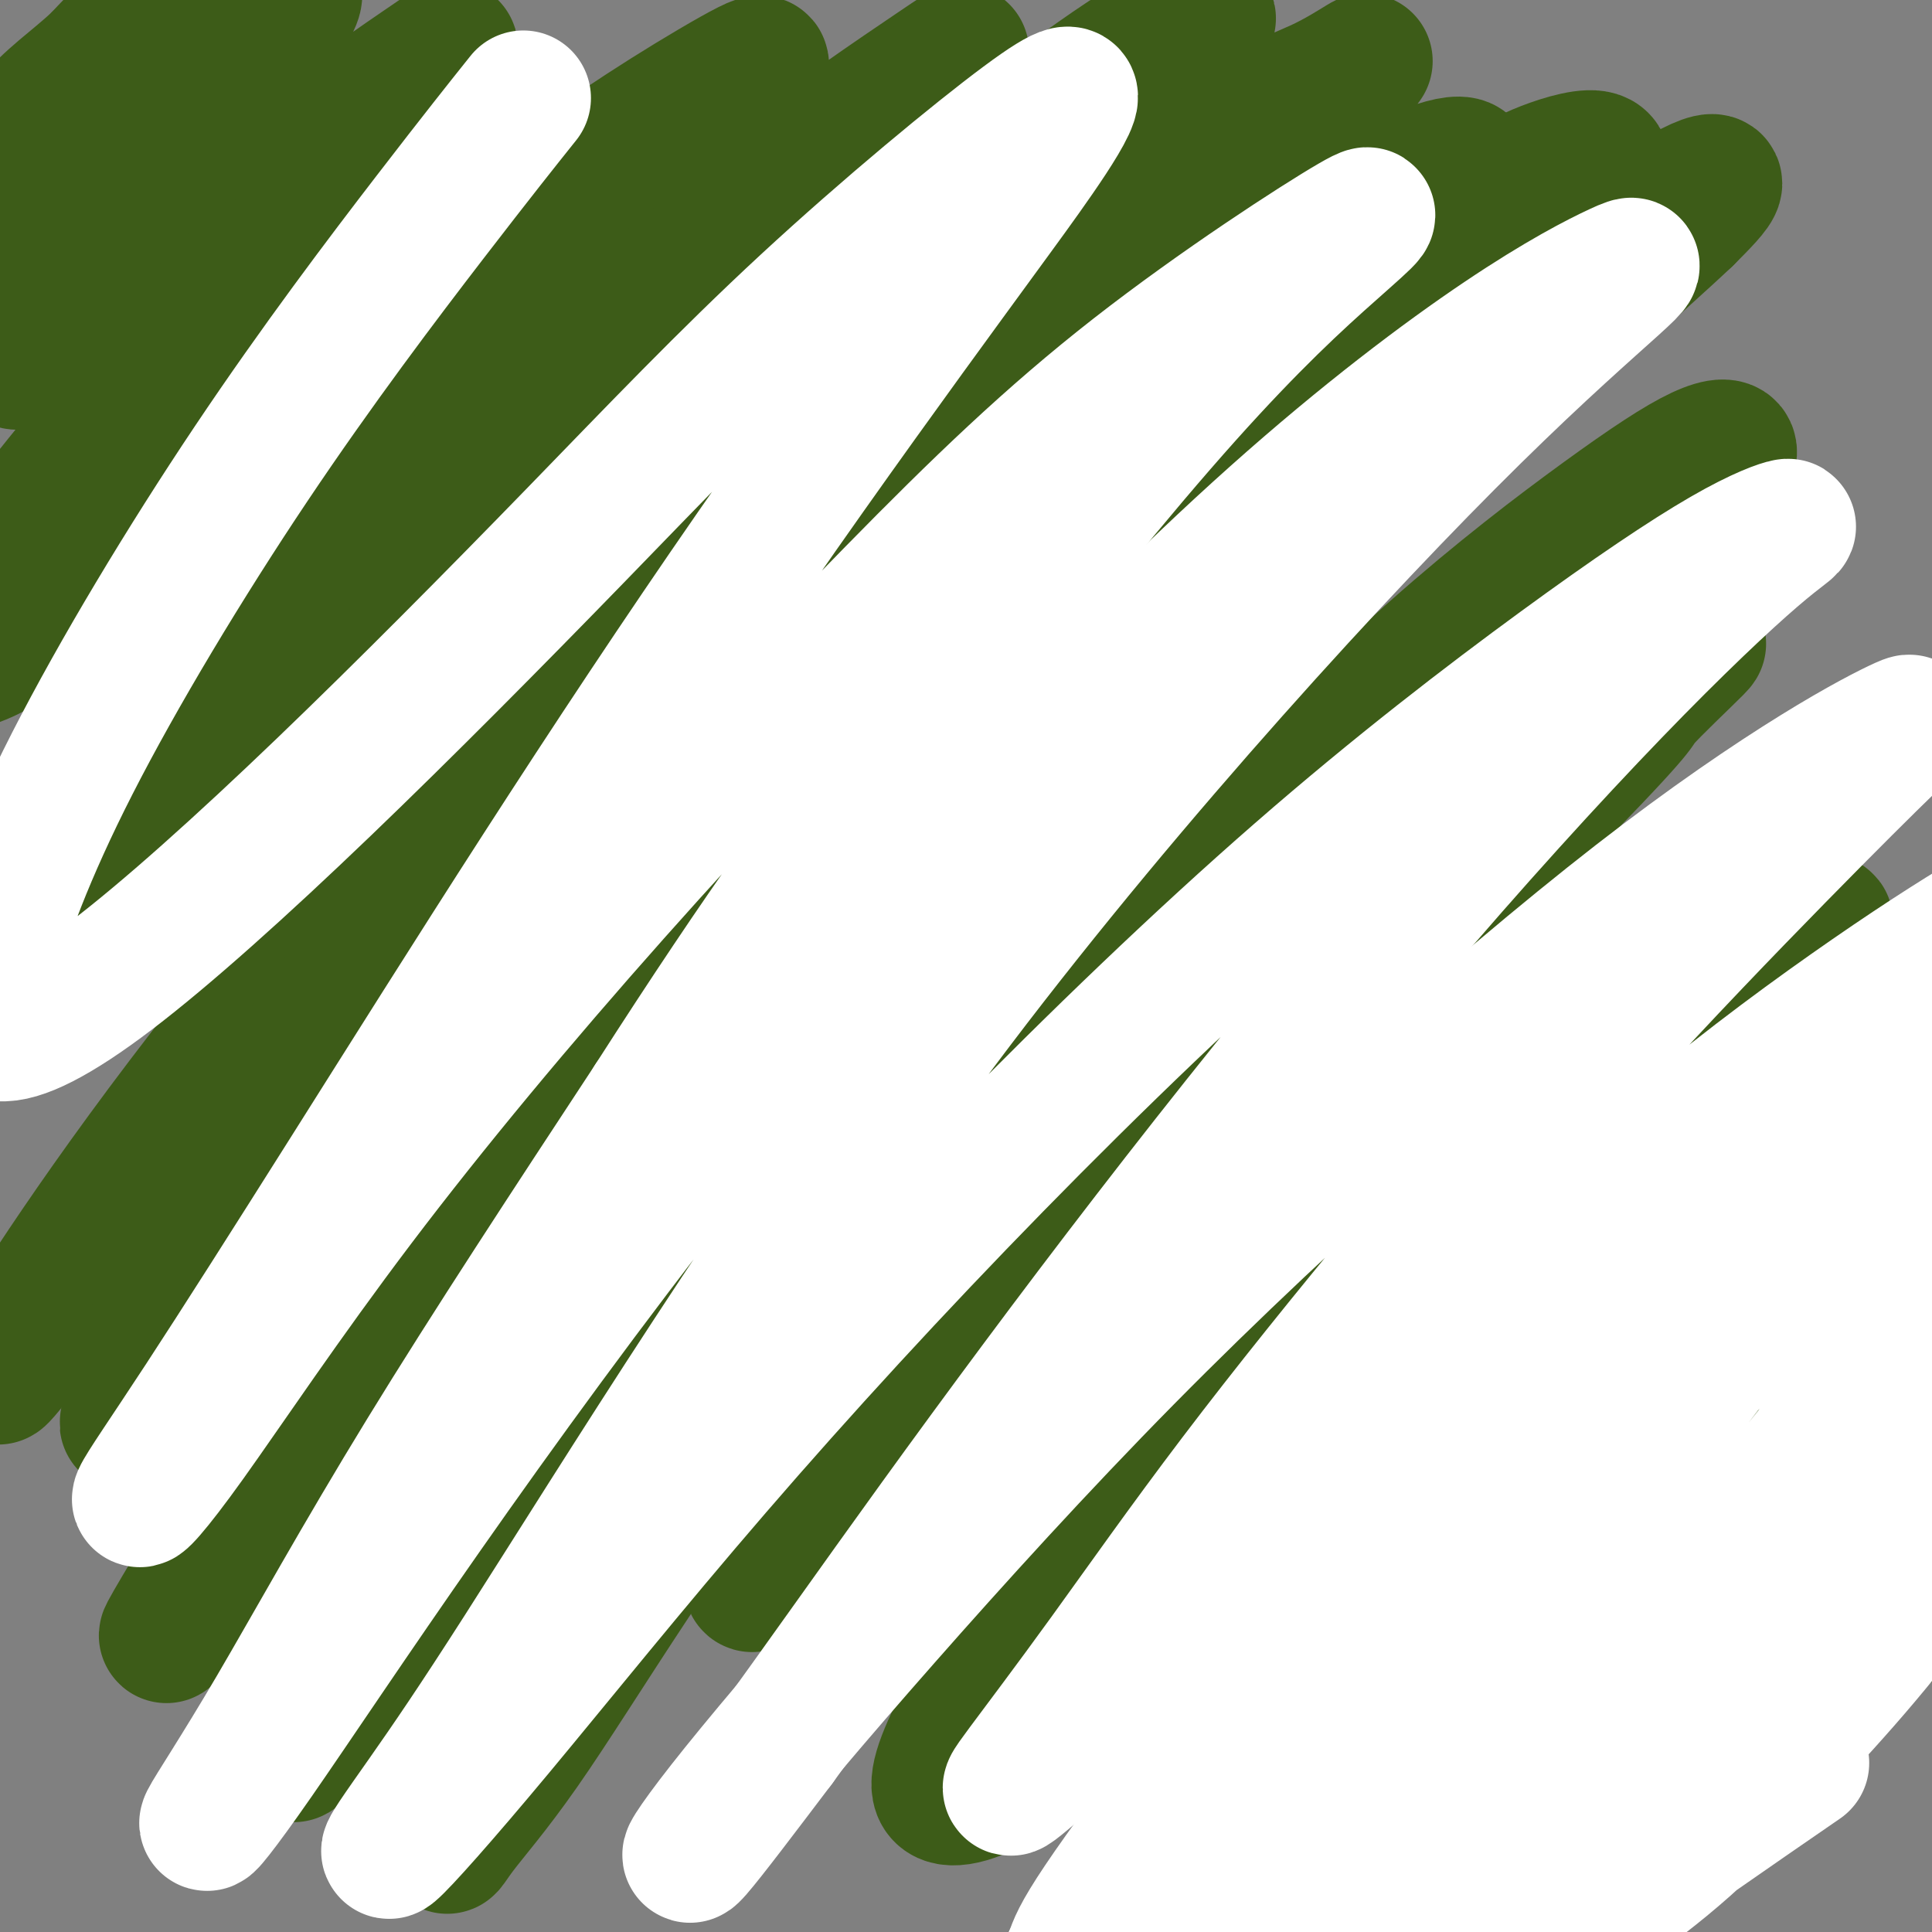<svg viewBox='0 0 400 400' version='1.1' xmlns='http://www.w3.org/2000/svg' xmlns:xlink='http://www.w3.org/1999/xlink'><rect x="0" y="0" width="400" height="400" fill="#808080" stroke="none"/><g fill='none' stroke='#3D5C18' stroke-width='28' stroke-linecap='round' stroke-linejoin='round'><path d='M34,3c-1.231,0.619 -2.463,1.239 -4,2c-1.537,0.761 -3.380,1.664 -5,3c-1.620,1.336 -3.018,3.106 -5,5c-1.982,1.894 -4.549,3.914 -7,6c-2.451,2.086 -4.786,4.238 -7,7c-2.214,2.762 -4.307,6.133 -5,8c-0.693,1.867 0.012,2.230 1,2c0.988,-0.230 2.257,-1.053 4,-2c1.743,-0.947 3.960,-2.017 7,-4c3.040,-1.983 6.902,-4.877 11,-8c4.098,-3.123 8.433,-6.475 12,-9c3.567,-2.525 6.366,-4.224 9,-6c2.634,-1.776 5.104,-3.629 7,-5c1.896,-1.371 3.218,-2.259 5,-3c1.782,-0.741 4.024,-1.336 4,0c-0.024,1.336 -2.312,4.604 -5,8c-2.688,3.396 -5.774,6.919 -12,14c-6.226,7.081 -15.593,17.718 -22,25c-6.407,7.282 -9.855,11.207 -13,15c-3.145,3.793 -5.988,7.453 -7,10c-1.012,2.547 -0.195,3.982 2,4c2.195,0.018 5.766,-1.379 10,-4c4.234,-2.621 9.132,-6.466 15,-11c5.868,-4.534 12.708,-9.759 18,-14c5.292,-4.241 9.036,-7.499 13,-11c3.964,-3.501 8.147,-7.246 13,-11c4.853,-3.754 10.375,-7.517 14,-10c3.625,-2.483 5.353,-3.686 6,-4c0.647,-0.314 0.213,0.262 -2,3c-2.213,2.738 -6.204,7.640 -13,15c-6.796,7.360 -16.398,17.180 -26,27'/><path d='M52,55c-10.136,10.853 -14.975,15.486 -24,26c-9.025,10.514 -22.237,26.911 -29,36c-6.763,9.089 -7.076,10.871 -8,13c-0.924,2.129 -2.458,4.606 -2,6c0.458,1.394 2.908,1.704 7,0c4.092,-1.704 9.825,-5.423 17,-11c7.175,-5.577 15.791,-13.010 25,-21c9.209,-7.990 19.011,-16.535 30,-26c10.989,-9.465 23.164,-19.851 32,-27c8.836,-7.149 14.333,-11.061 20,-15c5.667,-3.939 11.503,-7.905 18,-12c6.497,-4.095 13.656,-8.318 17,-10c3.344,-1.682 2.875,-0.825 2,1c-0.875,1.825 -2.156,4.616 -8,11c-5.844,6.384 -16.251,16.362 -26,26c-9.749,9.638 -18.840,18.937 -29,29c-10.160,10.063 -21.388,20.891 -32,32c-10.612,11.109 -20.606,22.500 -29,32c-8.394,9.500 -15.188,17.108 -20,23c-4.812,5.892 -7.642,10.066 -9,12c-1.358,1.934 -1.243,1.626 1,0c2.243,-1.626 6.615,-4.572 12,-10c5.385,-5.428 11.783,-13.338 20,-22c8.217,-8.662 18.254,-18.076 29,-28c10.746,-9.924 22.200,-20.360 34,-31c11.800,-10.640 23.944,-21.486 34,-30c10.056,-8.514 18.023,-14.696 25,-20c6.977,-5.304 12.963,-9.731 19,-14c6.037,-4.269 12.125,-8.380 16,-11c3.875,-2.620 5.536,-3.749 5,-3c-0.536,0.749 -3.268,3.374 -6,6'/><path d='M193,17c-5.747,4.529 -17.116,12.851 -28,21c-10.884,8.149 -21.284,16.126 -32,25c-10.716,8.874 -21.750,18.647 -33,29c-11.250,10.353 -22.717,21.287 -33,32c-10.283,10.713 -19.381,21.207 -27,30c-7.619,8.793 -13.758,15.887 -17,21c-3.242,5.113 -3.587,8.246 -2,9c1.587,0.754 5.108,-0.872 12,-6c6.892,-5.128 17.156,-13.760 29,-24c11.844,-10.240 25.267,-22.089 39,-34c13.733,-11.911 27.776,-23.886 43,-37c15.224,-13.114 31.628,-27.369 42,-36c10.372,-8.631 14.713,-11.639 22,-17c7.287,-5.361 17.519,-13.075 25,-18c7.481,-4.925 12.210,-7.061 15,-8c2.790,-0.939 3.640,-0.681 -2,5c-5.640,5.681 -17.772,16.785 -31,29c-13.228,12.215 -27.552,25.543 -43,40c-15.448,14.457 -32.019,30.044 -48,47c-15.981,16.956 -31.372,35.279 -46,53c-14.628,17.721 -28.492,34.838 -40,50c-11.508,15.162 -20.660,28.368 -27,38c-6.340,9.632 -9.867,15.690 -11,18c-1.133,2.310 0.126,0.872 4,-4c3.874,-4.872 10.361,-13.176 19,-24c8.639,-10.824 19.431,-24.167 32,-39c12.569,-14.833 26.915,-31.157 42,-47c15.085,-15.843 30.909,-31.205 47,-47c16.091,-15.795 32.447,-32.022 47,-45c14.553,-12.978 27.301,-22.708 37,-30c9.699,-7.292 16.350,-12.146 23,-17'/><path d='M251,31c13.725,-9.913 18.039,-11.194 22,-13c3.961,-1.806 7.570,-4.137 9,-5c1.430,-0.863 0.681,-0.259 -5,4c-5.681,4.259 -16.296,12.173 -27,20c-10.704,7.827 -21.499,15.568 -33,24c-11.501,8.432 -23.709,17.555 -36,28c-12.291,10.445 -24.664,22.211 -37,34c-12.336,11.789 -24.634,23.601 -36,36c-11.366,12.399 -21.799,25.387 -31,38c-9.201,12.613 -17.168,24.853 -24,36c-6.832,11.147 -12.527,21.202 -17,32c-4.473,10.798 -7.723,22.340 -9,27c-1.277,4.660 -0.579,2.438 1,0c1.579,-2.438 4.040,-5.091 9,-12c4.960,-6.909 12.421,-18.073 22,-31c9.579,-12.927 21.278,-27.617 35,-43c13.722,-15.383 29.467,-31.458 45,-47c15.533,-15.542 30.855,-30.552 46,-44c15.145,-13.448 30.112,-25.334 44,-36c13.888,-10.666 26.698,-20.114 37,-27c10.302,-6.886 18.095,-11.212 24,-14c5.905,-2.788 9.921,-4.040 12,-4c2.079,0.040 2.221,1.371 -1,5c-3.221,3.629 -9.805,9.554 -19,17c-9.195,7.446 -21.002,16.412 -34,27c-12.998,10.588 -27.189,22.799 -42,36c-14.811,13.201 -30.242,27.391 -45,43c-14.758,15.609 -28.842,32.638 -42,49c-13.158,16.362 -25.389,32.059 -36,47c-10.611,14.941 -19.603,29.126 -26,40c-6.397,10.874 -10.198,18.437 -14,26'/><path d='M43,324c-9.062,15.074 -11.717,19.759 -4,8c7.717,-11.759 25.808,-39.962 36,-56c10.192,-16.038 12.486,-19.910 26,-36c13.514,-16.090 38.248,-44.396 54,-62c15.752,-17.604 22.523,-24.504 35,-37c12.477,-12.496 30.659,-30.588 46,-45c15.341,-14.412 27.839,-25.146 40,-34c12.161,-8.854 23.983,-15.829 31,-20c7.017,-4.171 9.229,-5.538 13,-7c3.771,-1.462 9.099,-3.019 11,-2c1.901,1.019 0.373,4.612 -4,10c-4.373,5.388 -11.591,12.569 -21,22c-9.409,9.431 -21.008,21.111 -34,34c-12.992,12.889 -27.378,26.988 -43,43c-15.622,16.012 -32.480,33.939 -48,52c-15.520,18.061 -29.703,36.257 -43,54c-13.297,17.743 -25.707,35.032 -36,50c-10.293,14.968 -18.470,27.614 -25,38c-6.530,10.386 -11.414,18.511 -14,23c-2.586,4.489 -2.873,5.342 -1,3c1.873,-2.342 5.907,-7.880 12,-17c6.093,-9.120 14.244,-21.823 25,-38c10.756,-16.177 24.117,-35.828 39,-56c14.883,-20.172 31.289,-40.864 49,-61c17.711,-20.136 36.726,-39.716 54,-57c17.274,-17.284 32.805,-32.272 47,-45c14.195,-12.728 27.052,-23.195 37,-31c9.948,-7.805 16.986,-12.947 22,-16c5.014,-3.053 8.004,-4.015 8,-3c-0.004,1.015 -3.002,4.008 -6,7'/><path d='M349,45c-4.521,4.322 -12.824,11.628 -23,21c-10.176,9.372 -22.224,20.810 -36,34c-13.776,13.190 -29.281,28.131 -45,45c-15.719,16.869 -31.652,35.664 -47,55c-15.348,19.336 -30.110,39.211 -43,59c-12.890,19.789 -23.908,39.492 -33,56c-9.092,16.508 -16.256,29.822 -21,41c-4.744,11.178 -7.066,20.220 -8,24c-0.934,3.780 -0.481,2.296 2,-1c2.481,-3.296 6.990,-8.406 13,-17c6.010,-8.594 13.522,-20.672 23,-35c9.478,-14.328 20.921,-30.907 34,-48c13.079,-17.093 27.795,-34.699 43,-52c15.205,-17.301 30.899,-34.295 46,-50c15.101,-15.705 29.609,-30.121 43,-42c13.391,-11.879 25.665,-21.221 35,-28c9.335,-6.779 15.732,-10.995 20,-13c4.268,-2.005 6.408,-1.800 6,0c-0.408,1.800 -3.364,5.194 -9,11c-5.636,5.806 -13.952,14.025 -24,24c-10.048,9.975 -21.829,21.706 -35,35c-13.171,13.294 -27.733,28.150 -42,44c-14.267,15.850 -28.238,32.695 -41,49c-12.762,16.305 -24.313,32.069 -33,44c-8.687,11.931 -14.509,20.029 -17,24c-2.491,3.971 -1.650,3.815 2,1c3.650,-2.815 10.111,-8.290 18,-16c7.889,-7.710 17.207,-17.654 28,-29c10.793,-11.346 23.060,-24.093 36,-37c12.940,-12.907 26.554,-25.973 39,-38c12.446,-12.027 23.723,-23.013 35,-34'/><path d='M315,172c26.311,-26.776 23.090,-24.715 25,-27c1.910,-2.285 8.951,-8.915 11,-11c2.049,-2.085 -0.896,0.374 -5,4c-4.104,3.626 -9.368,8.419 -22,21c-12.632,12.581 -32.632,32.950 -46,47c-13.368,14.050 -20.104,21.782 -31,35c-10.896,13.218 -25.952,31.921 -37,47c-11.048,15.079 -18.088,26.533 -22,35c-3.912,8.467 -4.698,13.945 -2,16c2.698,2.055 8.878,0.686 17,-3c8.122,-3.686 18.184,-9.690 30,-19c11.816,-9.310 25.386,-21.928 39,-35c13.614,-13.072 27.272,-26.600 40,-40c12.728,-13.400 24.526,-26.674 34,-38c9.474,-11.326 16.623,-20.705 21,-27c4.377,-6.295 5.983,-9.508 5,-10c-0.983,-0.492 -4.556,1.735 -11,7c-6.444,5.265 -15.760,13.568 -27,24c-11.240,10.432 -24.402,22.992 -38,37c-13.598,14.008 -27.630,29.465 -41,45c-13.370,15.535 -26.077,31.148 -36,45c-9.923,13.852 -17.063,25.944 -21,34c-3.937,8.056 -4.671,12.075 -2,13c2.671,0.925 8.748,-1.245 17,-7c8.252,-5.755 18.679,-15.095 30,-27c11.321,-11.905 23.535,-26.376 36,-41c12.465,-14.624 25.180,-29.402 37,-43c11.820,-13.598 22.746,-26.016 32,-36c9.254,-9.984 16.838,-17.534 22,-22c5.162,-4.466 7.904,-5.847 8,-5c0.096,0.847 -2.452,3.924 -5,7'/><path d='M373,198c-3.786,4.320 -10.751,11.620 -19,21c-8.249,9.380 -17.781,20.839 -28,33c-10.219,12.161 -21.123,25.023 -32,38c-10.877,12.977 -21.725,26.070 -30,37c-8.275,10.930 -13.976,19.697 -19,27c-5.024,7.303 -9.369,13.143 -2,9c7.369,-4.143 26.453,-18.269 40,-30c13.547,-11.731 21.556,-21.066 31,-32c9.444,-10.934 20.324,-23.467 30,-35c9.676,-11.533 18.149,-22.067 25,-30c6.851,-7.933 12.080,-13.265 15,-16c2.920,-2.735 3.532,-2.872 2,0c-1.532,2.872 -5.209,8.752 -11,16c-5.791,7.248 -13.697,15.864 -23,26c-9.303,10.136 -20.003,21.792 -31,34c-10.997,12.208 -22.291,24.967 -32,36c-9.709,11.033 -17.831,20.340 -23,27c-5.169,6.660 -7.383,10.672 -7,12c0.383,1.328 3.364,-0.027 9,-4c5.636,-3.973 13.926,-10.565 23,-19c9.074,-8.435 18.933,-18.713 29,-29c10.067,-10.287 20.342,-20.583 30,-30c9.658,-9.417 18.699,-17.957 26,-24c7.301,-6.043 12.863,-9.591 16,-11c3.137,-1.409 3.850,-0.678 3,1c-0.850,1.678 -3.264,4.303 -10,12c-6.736,7.697 -17.795,20.465 -26,29c-8.205,8.535 -13.555,12.836 -22,21c-8.445,8.164 -19.984,20.190 -29,30c-9.016,9.810 -15.508,17.405 -22,25'/><path d='M286,372c-18.806,20.616 -11.320,13.657 -7,11c4.320,-2.657 5.475,-1.012 10,-3c4.525,-1.988 12.419,-7.609 21,-15c8.581,-7.391 17.848,-16.553 26,-25c8.152,-8.447 15.190,-16.178 26,-27c10.810,-10.822 25.393,-24.734 32,-31c6.607,-6.266 5.240,-4.887 6,-5c0.760,-0.113 3.649,-1.718 3,-1c-0.649,0.718 -4.835,3.758 -10,8c-5.165,4.242 -11.309,9.685 -22,20c-10.691,10.315 -25.930,25.502 -36,35c-10.070,9.498 -14.972,13.307 -20,19c-5.028,5.693 -10.180,13.268 -13,18c-2.820,4.732 -3.306,6.619 1,6c4.306,-0.619 13.403,-3.744 20,-7c6.597,-3.256 10.694,-6.644 17,-12c6.306,-5.356 14.822,-12.682 25,-22c10.178,-9.318 22.017,-20.630 30,-28c7.983,-7.370 12.108,-10.798 15,-13c2.892,-2.202 4.551,-3.179 4,-2c-0.551,1.179 -3.311,4.512 -10,11c-6.689,6.488 -17.308,16.131 -26,24c-8.692,7.869 -15.458,13.965 -20,18c-4.542,4.035 -6.859,6.009 -13,12c-6.141,5.991 -16.107,15.998 -21,21c-4.893,5.002 -4.715,4.997 -2,4c2.715,-0.997 7.965,-2.988 12,-5c4.035,-2.012 6.855,-4.044 14,-10c7.145,-5.956 18.616,-15.834 26,-22c7.384,-6.166 10.681,-8.619 15,-12c4.319,-3.381 9.659,-7.691 15,-12'/><path d='M404,327c9.822,-7.822 6.378,-4.378 5,-3c-1.378,1.378 -0.689,0.689 0,0'/></g>
<g fill='none' stroke='#FFFFFF' stroke-width='28' stroke-linecap='round' stroke-linejoin='round'><path d='M373,365c-14.926,10.284 -29.852,20.567 -37,26c-7.148,5.433 -6.517,6.015 -6,6c0.517,-0.015 0.920,-0.626 4,-3c3.080,-2.374 8.838,-6.510 15,-12c6.162,-5.490 12.728,-12.332 19,-19c6.272,-6.668 12.249,-13.161 18,-20c5.751,-6.839 11.276,-14.024 16,-20c4.724,-5.976 8.648,-10.745 11,-14c2.352,-3.255 3.132,-4.998 3,-6c-0.132,-1.002 -1.176,-1.262 -4,0c-2.824,1.262 -7.427,4.046 -13,8c-5.573,3.954 -12.117,9.076 -20,16c-7.883,6.924 -17.104,15.649 -26,25c-8.896,9.351 -17.466,19.327 -25,28c-7.534,8.673 -14.033,16.042 -18,21c-3.967,4.958 -5.402,7.506 -5,8c0.402,0.494 2.641,-1.067 7,-5c4.359,-3.933 10.839,-10.237 18,-18c7.161,-7.763 15.004,-16.985 23,-26c7.996,-9.015 16.146,-17.822 24,-27c7.854,-9.178 15.413,-18.726 22,-27c6.587,-8.274 12.202,-15.276 17,-21c4.798,-5.724 8.779,-10.172 11,-13c2.221,-2.828 2.680,-4.036 2,-4c-0.680,0.036 -2.501,1.317 -7,4c-4.499,2.683 -11.678,6.769 -20,13c-8.322,6.231 -17.787,14.608 -28,24c-10.213,9.392 -21.173,19.798 -32,31c-10.827,11.202 -21.522,23.201 -30,33c-8.478,9.799 -14.739,17.400 -21,25'/><path d='M291,398c-14.434,16.029 -9.019,11.602 -6,9c3.019,-2.602 3.643,-3.378 8,-8c4.357,-4.622 12.446,-13.089 21,-23c8.554,-9.911 17.574,-21.267 27,-33c9.426,-11.733 19.260,-23.844 29,-36c9.740,-12.156 19.388,-24.359 28,-35c8.612,-10.641 16.189,-19.722 22,-27c5.811,-7.278 9.857,-12.755 12,-16c2.143,-3.245 2.384,-4.258 -1,-3c-3.384,1.258 -10.393,4.788 -17,8c-6.607,3.212 -12.814,6.108 -29,20c-16.186,13.892 -42.353,38.780 -55,51c-12.647,12.220 -11.775,11.771 -18,20c-6.225,8.229 -19.546,25.136 -29,38c-9.454,12.864 -15.042,21.685 -19,28c-3.958,6.315 -6.285,10.124 -6,11c0.285,0.876 3.182,-1.181 8,-6c4.818,-4.819 11.557,-12.398 19,-22c7.443,-9.602 15.589,-21.225 25,-34c9.411,-12.775 20.088,-26.701 31,-41c10.912,-14.299 22.059,-28.970 33,-42c10.941,-13.030 21.676,-24.420 30,-33c8.324,-8.580 14.235,-14.351 17,-17c2.765,-2.649 2.382,-2.176 -1,-1c-3.382,1.176 -9.763,3.055 -18,8c-8.237,4.945 -18.328,12.957 -30,23c-11.672,10.043 -24.923,22.116 -39,36c-14.077,13.884 -28.979,29.577 -43,45c-14.021,15.423 -27.159,30.575 -38,44c-10.841,13.425 -19.383,25.121 -24,32c-4.617,6.879 -5.308,8.939 -6,11'/><path d='M222,405c-3.080,5.413 4.222,-2.555 12,-11c7.778,-8.445 16.034,-17.365 26,-29c9.966,-11.635 21.644,-25.983 32,-39c10.356,-13.017 19.392,-24.703 37,-44c17.608,-19.297 43.790,-46.205 56,-59c12.210,-12.795 10.448,-11.478 15,-16c4.552,-4.522 15.417,-14.882 21,-20c5.583,-5.118 5.885,-4.992 4,-4c-1.885,0.992 -5.958,2.851 -13,7c-7.042,4.149 -17.053,10.588 -29,19c-11.947,8.412 -25.829,18.798 -40,31c-14.171,12.202 -28.631,26.219 -43,40c-14.369,13.781 -28.647,27.326 -41,40c-12.353,12.674 -22.782,24.478 -31,33c-8.218,8.522 -14.225,13.764 -17,16c-2.775,2.236 -2.318,1.467 1,-3c3.318,-4.467 9.499,-12.633 17,-23c7.501,-10.367 16.323,-22.934 27,-37c10.677,-14.066 23.208,-29.631 36,-45c12.792,-15.369 25.845,-30.543 39,-45c13.155,-14.457 26.410,-28.198 37,-39c10.590,-10.802 18.513,-18.666 23,-23c4.487,-4.334 5.537,-5.139 3,-4c-2.537,1.139 -8.663,4.221 -18,10c-9.337,5.779 -21.886,14.253 -37,26c-15.114,11.747 -32.795,26.765 -51,43c-18.205,16.235 -36.936,33.687 -55,52c-18.064,18.313 -35.460,37.486 -50,54c-14.540,16.514 -26.222,30.369 -33,39c-6.778,8.631 -8.651,12.037 -6,9c2.651,-3.037 9.825,-12.519 17,-22'/><path d='M161,361c8.078,-11.058 19.772,-27.704 33,-46c13.228,-18.296 27.990,-38.243 44,-59c16.010,-20.757 33.269,-42.325 50,-62c16.731,-19.675 32.933,-37.458 46,-51c13.067,-13.542 23.000,-22.842 29,-28c6.000,-5.158 8.066,-6.173 7,-6c-1.066,0.173 -5.264,1.532 -13,6c-7.736,4.468 -19.011,12.043 -34,23c-14.989,10.957 -33.691,25.296 -54,43c-20.309,17.704 -42.226,38.772 -63,60c-20.774,21.228 -40.407,42.617 -58,63c-17.593,20.383 -33.147,39.761 -45,54c-11.853,14.239 -20.006,23.338 -22,25c-1.994,1.662 2.171,-4.115 7,-11c4.829,-6.885 10.324,-14.880 20,-30c9.676,-15.120 23.535,-37.364 39,-61c15.465,-23.636 32.536,-48.662 51,-73c18.464,-24.338 38.321,-47.986 57,-69c18.679,-21.014 36.179,-39.394 50,-53c13.821,-13.606 23.961,-22.439 29,-27c5.039,-4.561 4.977,-4.850 1,-3c-3.977,1.850 -11.868,5.841 -24,14c-12.132,8.159 -28.506,20.488 -47,37c-18.494,16.512 -39.108,37.209 -60,60c-20.892,22.791 -42.060,47.676 -62,73c-19.940,25.324 -38.651,51.086 -54,73c-15.349,21.914 -27.337,39.980 -35,51c-7.663,11.020 -11.003,14.995 -10,13c1.003,-1.995 6.347,-9.960 14,-23c7.653,-13.040 17.615,-31.154 31,-53c13.385,-21.846 30.192,-47.423 47,-73'/><path d='M135,228c23.834,-37.159 37.417,-55.558 54,-77c16.583,-21.442 36.164,-45.927 51,-63c14.836,-17.073 24.925,-26.732 33,-34c8.075,-7.268 14.136,-12.144 7,-8c-7.136,4.144 -27.469,17.308 -45,31c-17.531,13.692 -32.261,27.912 -50,46c-17.739,18.088 -38.488,40.045 -58,62c-19.512,21.955 -37.788,43.907 -53,64c-15.212,20.093 -27.359,38.326 -35,49c-7.641,10.674 -10.775,13.787 -10,12c0.775,-1.787 5.460,-8.475 13,-20c7.540,-11.525 17.937,-27.887 30,-47c12.063,-19.113 25.794,-40.976 40,-63c14.206,-22.024 28.886,-44.208 44,-66c15.114,-21.792 30.660,-43.190 40,-56c9.340,-12.810 12.472,-17.031 16,-22c3.528,-4.969 7.452,-10.687 9,-14c1.548,-3.313 0.719,-4.222 -9,3c-9.719,7.222 -28.327,22.573 -45,38c-16.673,15.427 -31.412,30.929 -48,48c-16.588,17.071 -35.026,35.711 -52,52c-16.974,16.289 -32.484,30.228 -44,39c-11.516,8.772 -19.036,12.377 -23,12c-3.964,-0.377 -4.370,-4.738 -2,-14c2.370,-9.262 7.516,-23.427 17,-42c9.484,-18.573 23.305,-41.556 37,-62c13.695,-20.444 27.264,-38.350 37,-51c9.736,-12.650 15.639,-20.043 18,-23c2.361,-2.957 1.181,-1.479 0,0'/></g>
</svg>